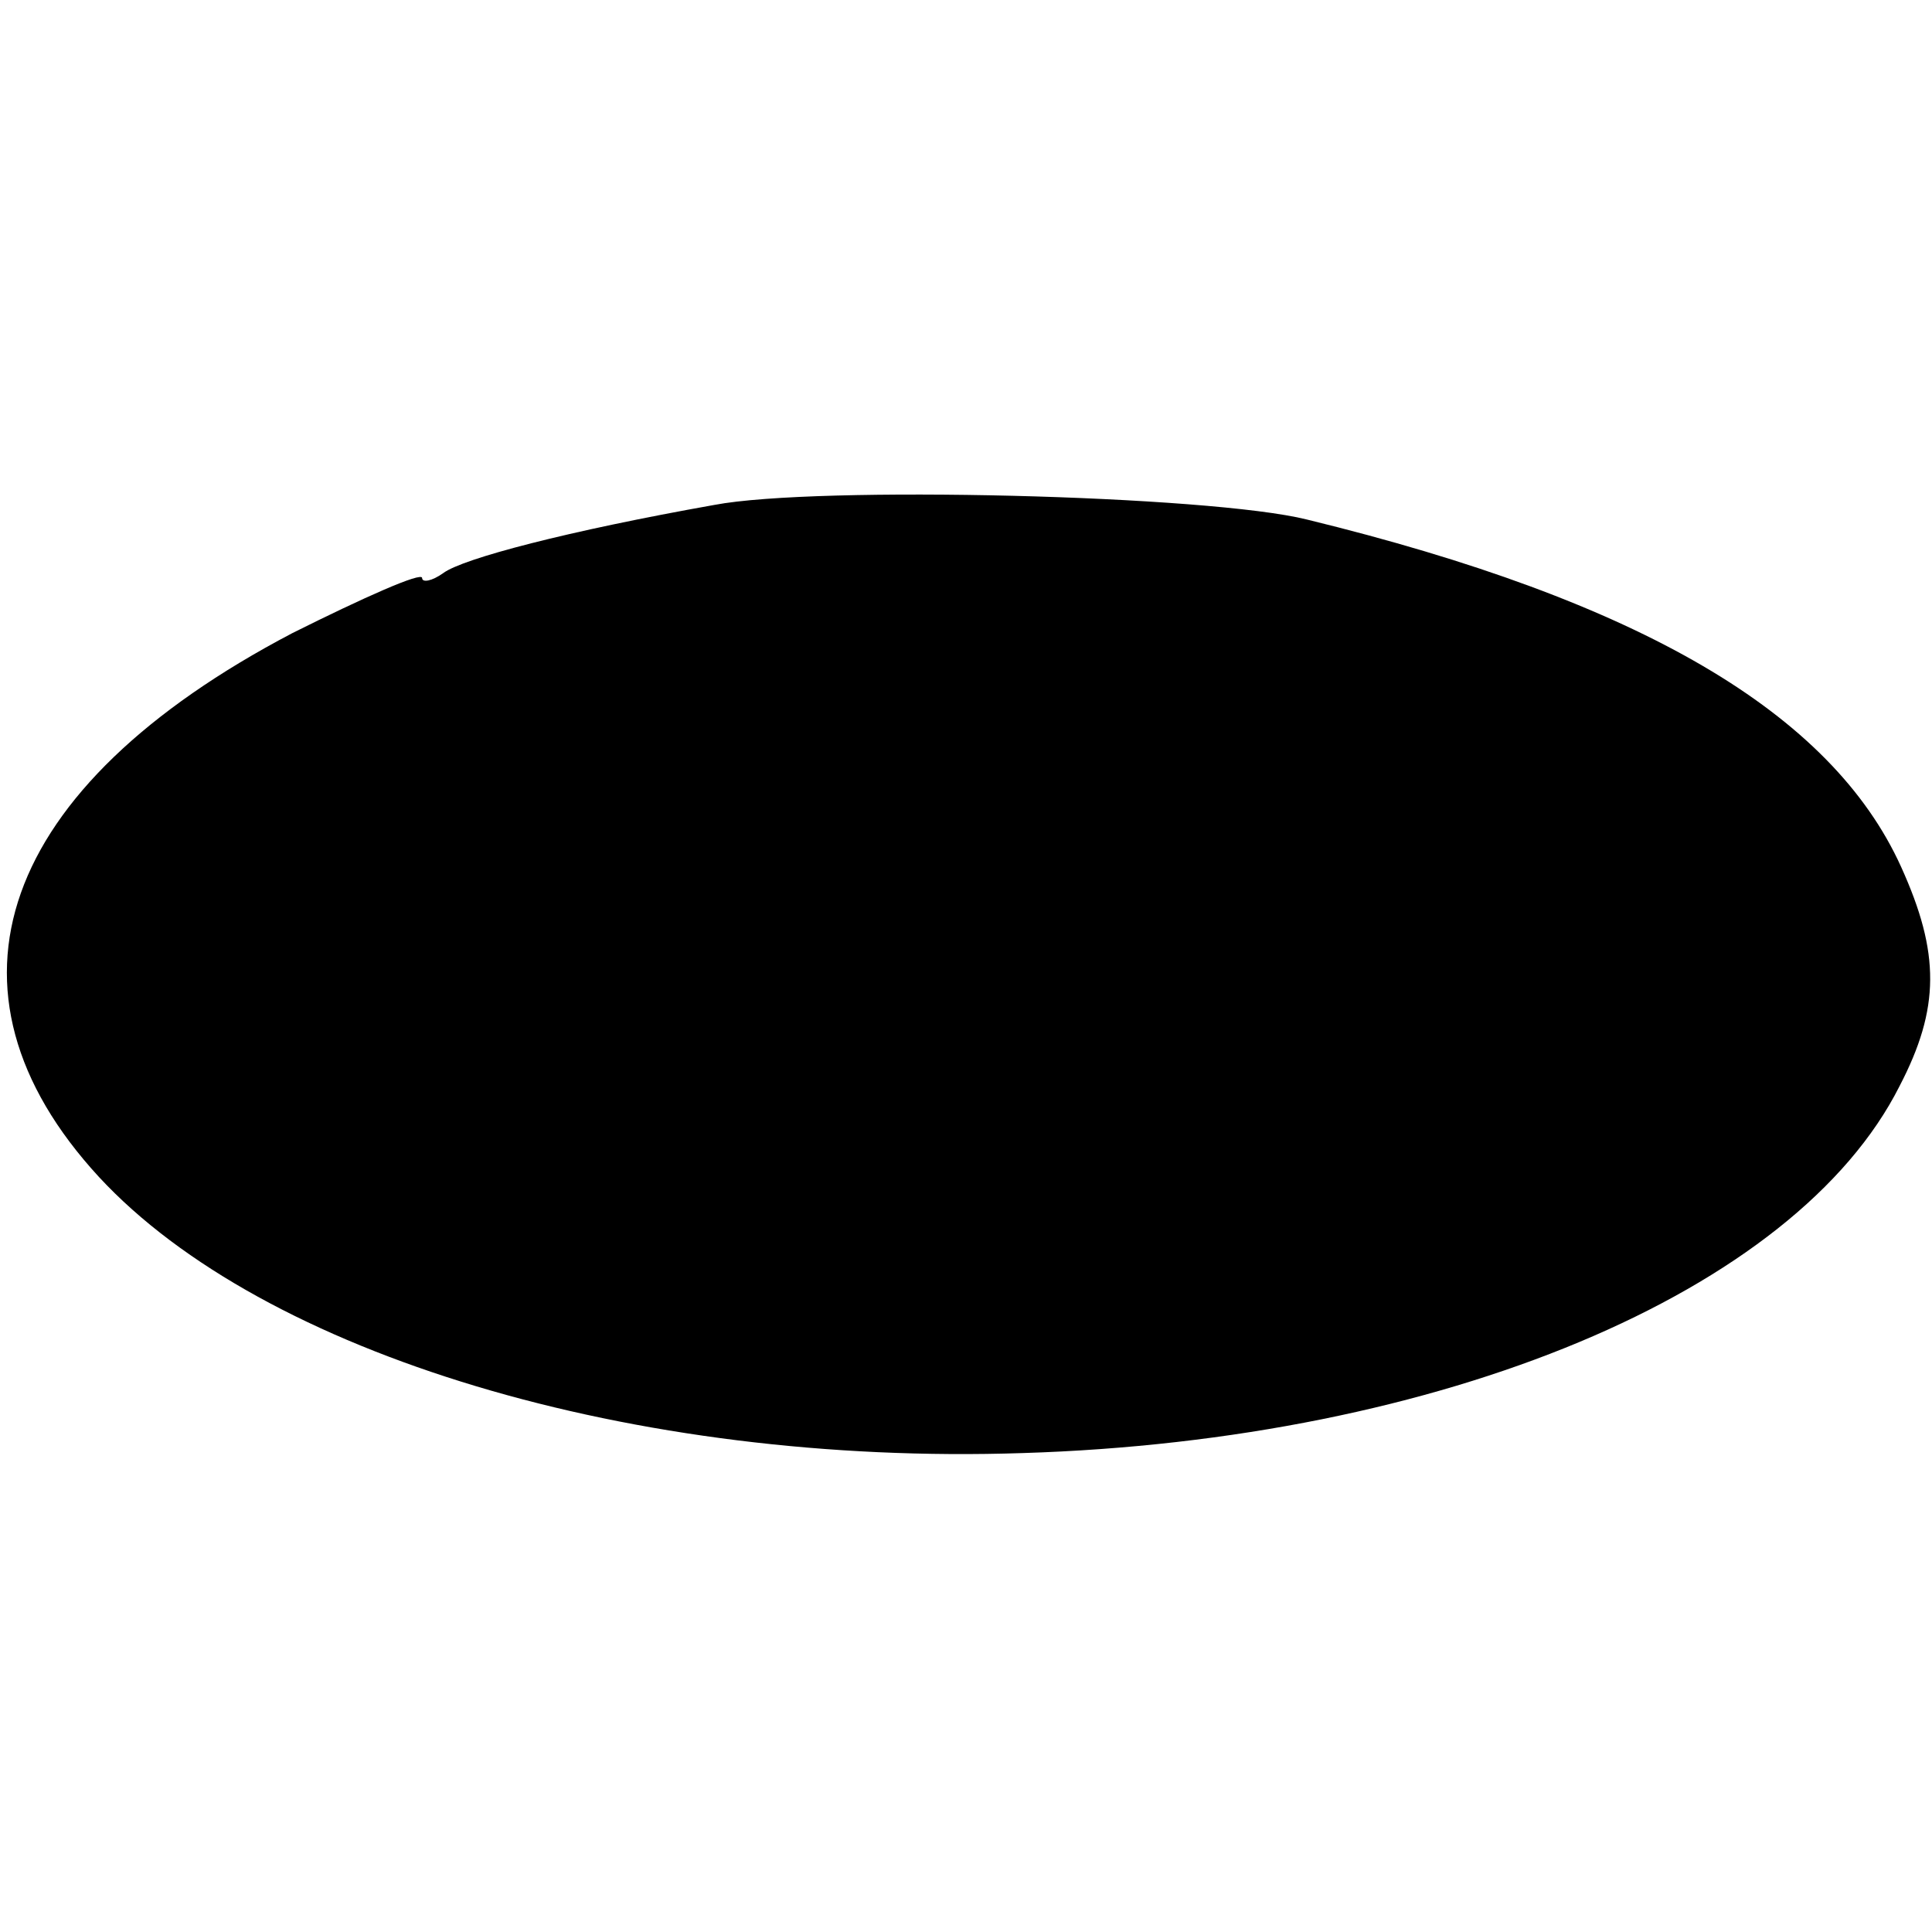<?xml version="1.0" standalone="no"?>
<!DOCTYPE svg PUBLIC "-//W3C//DTD SVG 20010904//EN"
 "http://www.w3.org/TR/2001/REC-SVG-20010904/DTD/svg10.dtd">
<svg version="1.0" xmlns="http://www.w3.org/2000/svg"
 width="119pt" height="119pt" viewBox="0 0 119 119"
 preserveAspectRatio="xMidYMid meet">
<g transform="translate(0,119) scale(0.1,-0.1)"
fill="#000000" stroke="none">
<path d="M440 879 c-90 -16 -155 -33 -167 -42 -7 -5 -13 -6 -13 -3 0 4 -36
-12 -80 -34 -181 -95 -225 -220 -119 -335 101 -109 329 -178 569 -170 258 8
476 99 540 226 25 48 25 82 1 135 -43 95 -161 164 -366 214 -60 15 -302 21
-365 9z"/>
</g>
</svg>
